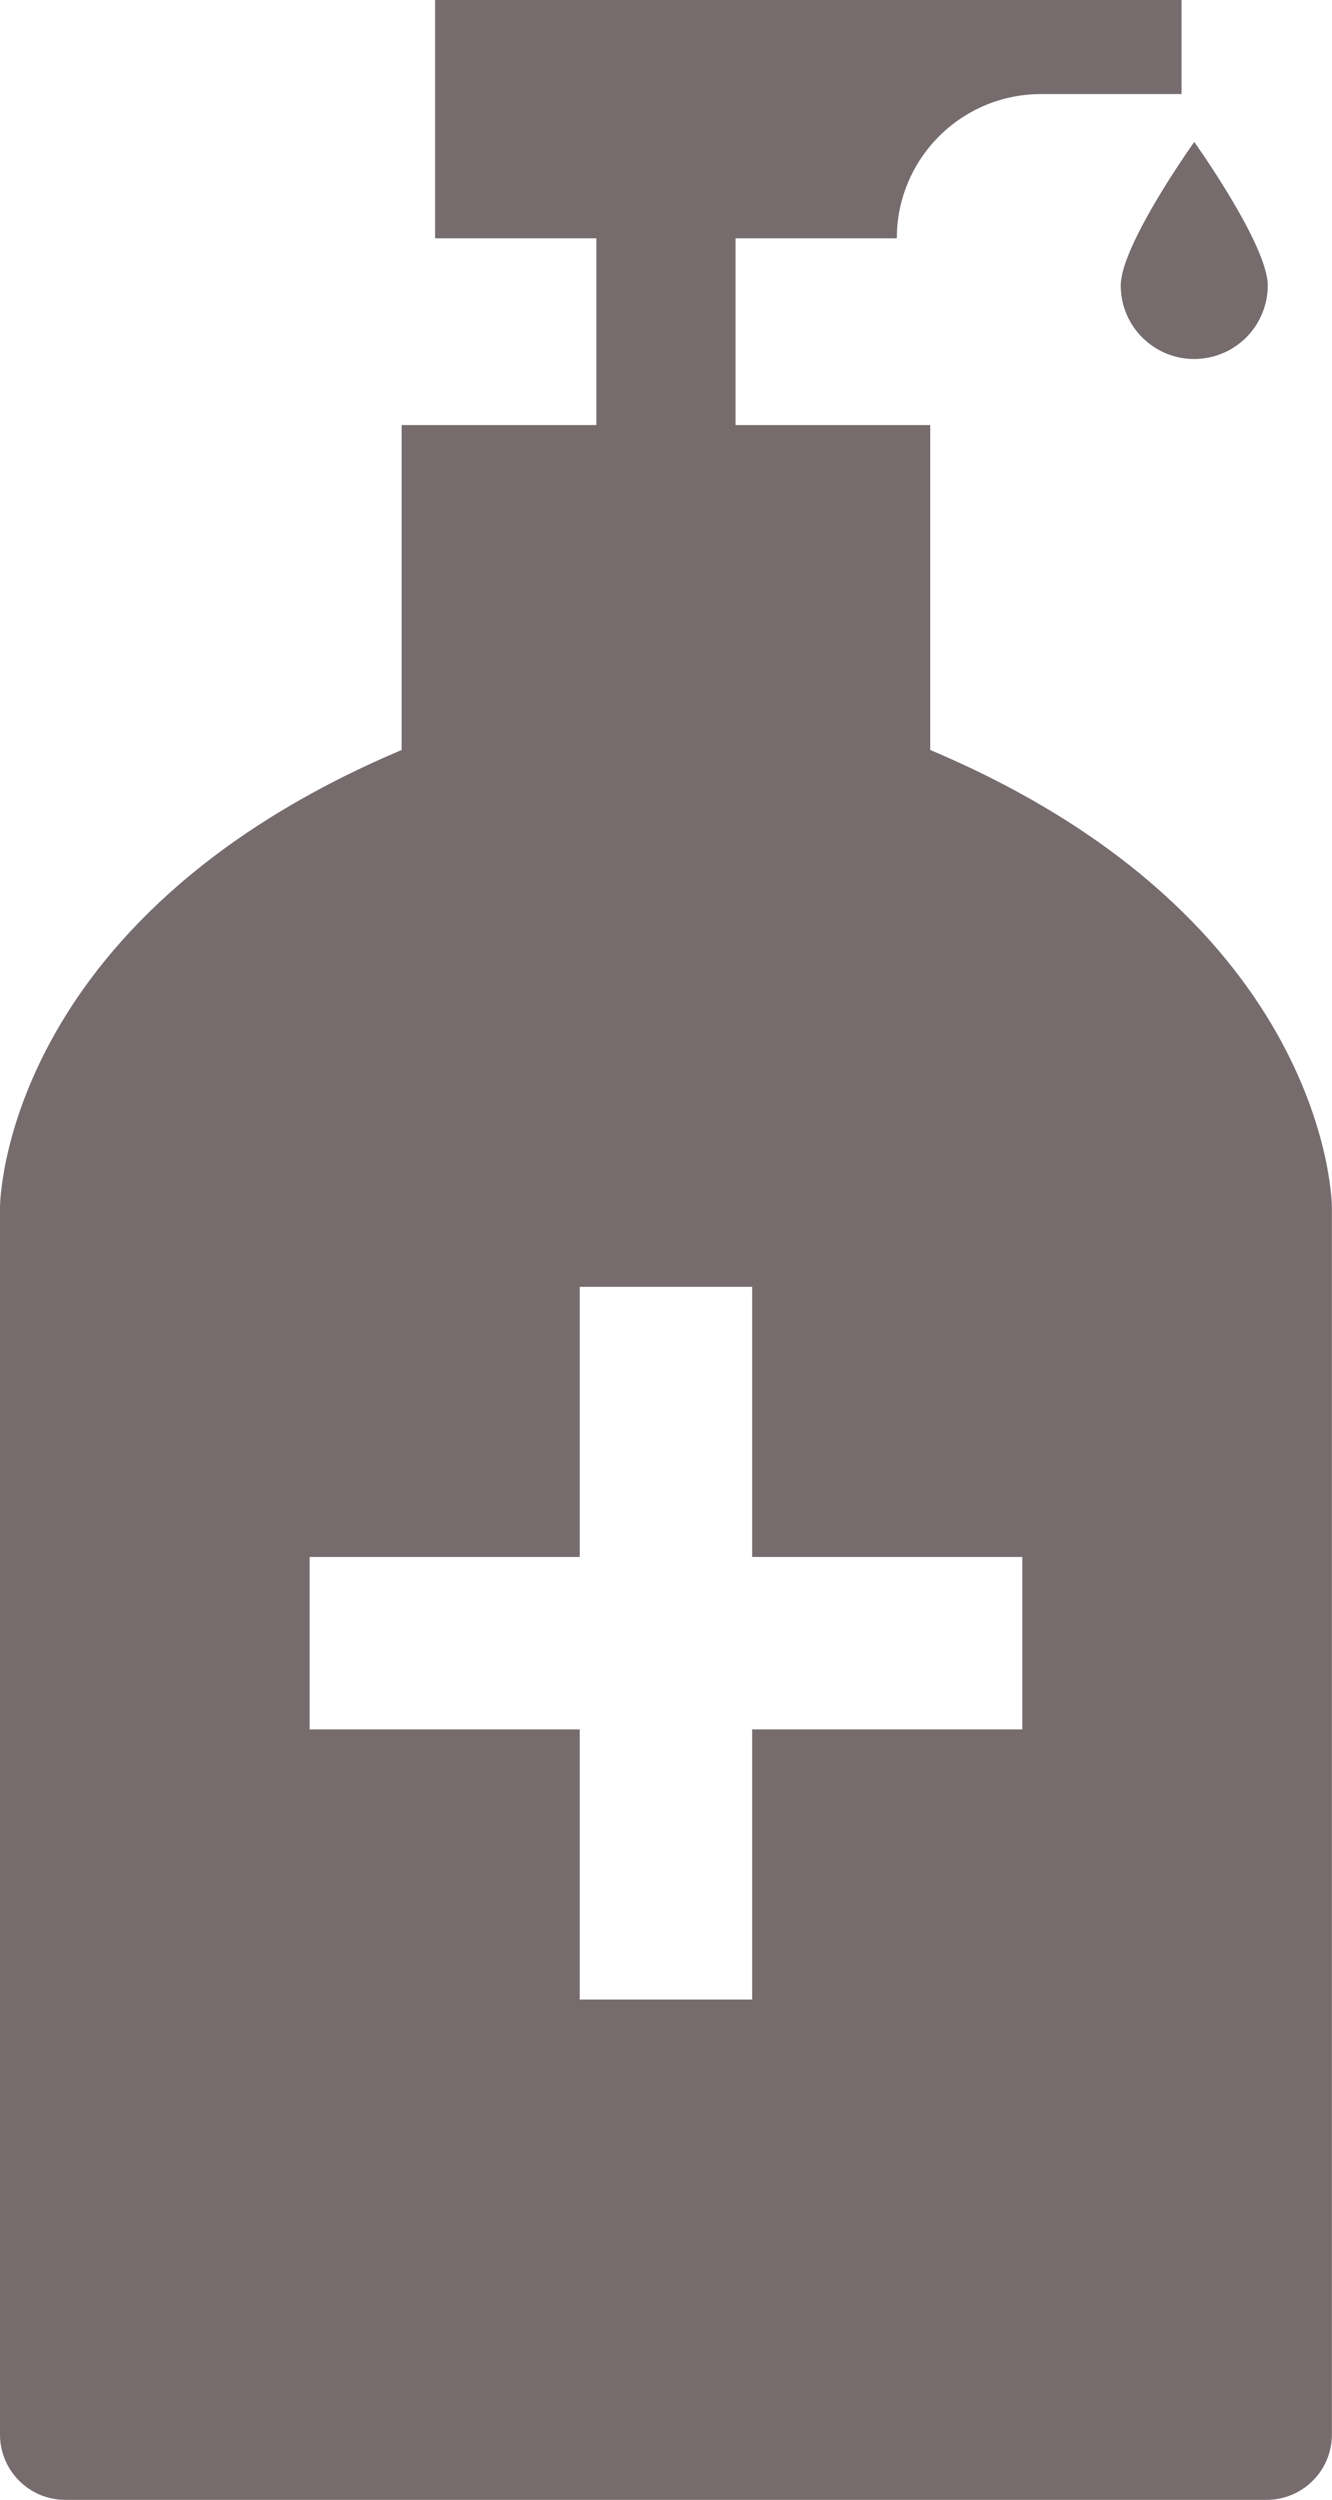 <?xml version="1.0" encoding="UTF-8" standalone="no"?><svg xmlns="http://www.w3.org/2000/svg" xmlns:xlink="http://www.w3.org/1999/xlink" fill="#766c6e" height="877" preserveAspectRatio="xMidYMid meet" version="1" viewBox="0.0 0.0 467.3 877.0" width="467.3" zoomAndPan="magnify"><defs><clipPath id="a"><path d="M 0 0 L 467.27 0 L 467.27 876.98 L 0 876.98 Z M 0 0"/></clipPath></defs><g><g clip-path="url(#a)" id="change1_1"><path d="M 108.621 606.695 L 203.387 606.695 L 203.387 701.461 L 263.875 701.461 L 263.875 606.695 L 358.645 606.695 L 358.645 546.199 L 263.875 546.199 L 263.875 451.438 L 203.387 451.438 L 203.387 546.199 L 108.621 546.199 Z M 140.855 263.125 L 140.906 263.125 L 140.906 149.113 L 209.215 149.113 L 209.215 83.598 L 152.641 83.598 L 152.641 0.004 L 414.516 0.004 L 414.516 33.004 L 365.207 33.004 C 349.586 33.004 335.621 40.086 326.344 51.207 C 319.02 59.984 314.621 71.277 314.621 83.598 L 258.051 83.598 L 258.051 149.113 L 326.355 149.113 L 326.355 263.125 L 326.406 263.125 C 467.266 322.676 467.266 423.461 467.266 423.461 L 467.266 854.07 C 467.266 866.723 457.008 876.98 444.359 876.98 L 22.906 876.98 C 10.254 876.98 0 866.723 0 854.07 L 0 423.461 C 0 423.461 0 322.676 140.855 263.125 Z M 441.965 111.809 C 441.422 112.883 440.809 113.926 440.121 114.906 C 440.023 115.039 439.922 115.164 439.828 115.297 C 439.145 116.23 438.414 117.121 437.613 117.957 C 437.539 118.035 437.465 118.129 437.387 118.211 C 436.547 119.062 435.637 119.848 434.691 120.578 C 434.508 120.723 434.316 120.859 434.133 120.996 C 433.164 121.699 432.156 122.355 431.094 122.926 C 430.988 122.977 430.883 123.023 430.777 123.078 C 429.77 123.598 428.723 124.043 427.645 124.426 C 427.445 124.496 427.25 124.578 427.051 124.645 C 425.91 125.016 424.742 125.309 423.539 125.523 C 423.293 125.57 423.047 125.602 422.801 125.637 C 421.547 125.824 420.277 125.953 418.977 125.953 C 404.727 125.953 393.18 114.402 393.18 100.156 C 393.18 99.633 393.227 99.066 393.289 98.484 C 393.309 98.316 393.336 98.145 393.363 97.973 C 393.426 97.527 393.512 97.07 393.605 96.594 C 393.641 96.418 393.68 96.238 393.723 96.059 C 393.855 95.465 394.016 94.852 394.199 94.219 C 394.211 94.176 394.223 94.133 394.234 94.09 C 394.672 92.602 395.238 91.02 395.898 89.375 C 395.91 89.344 395.926 89.309 395.938 89.273 C 402.586 72.746 418.977 49.789 418.977 49.789 C 418.977 49.789 444.77 85.91 444.77 100.156 C 444.77 104.129 443.848 107.871 442.242 111.234 C 442.152 111.426 442.062 111.617 441.965 111.809" fill="inherit"/></g></g></svg>